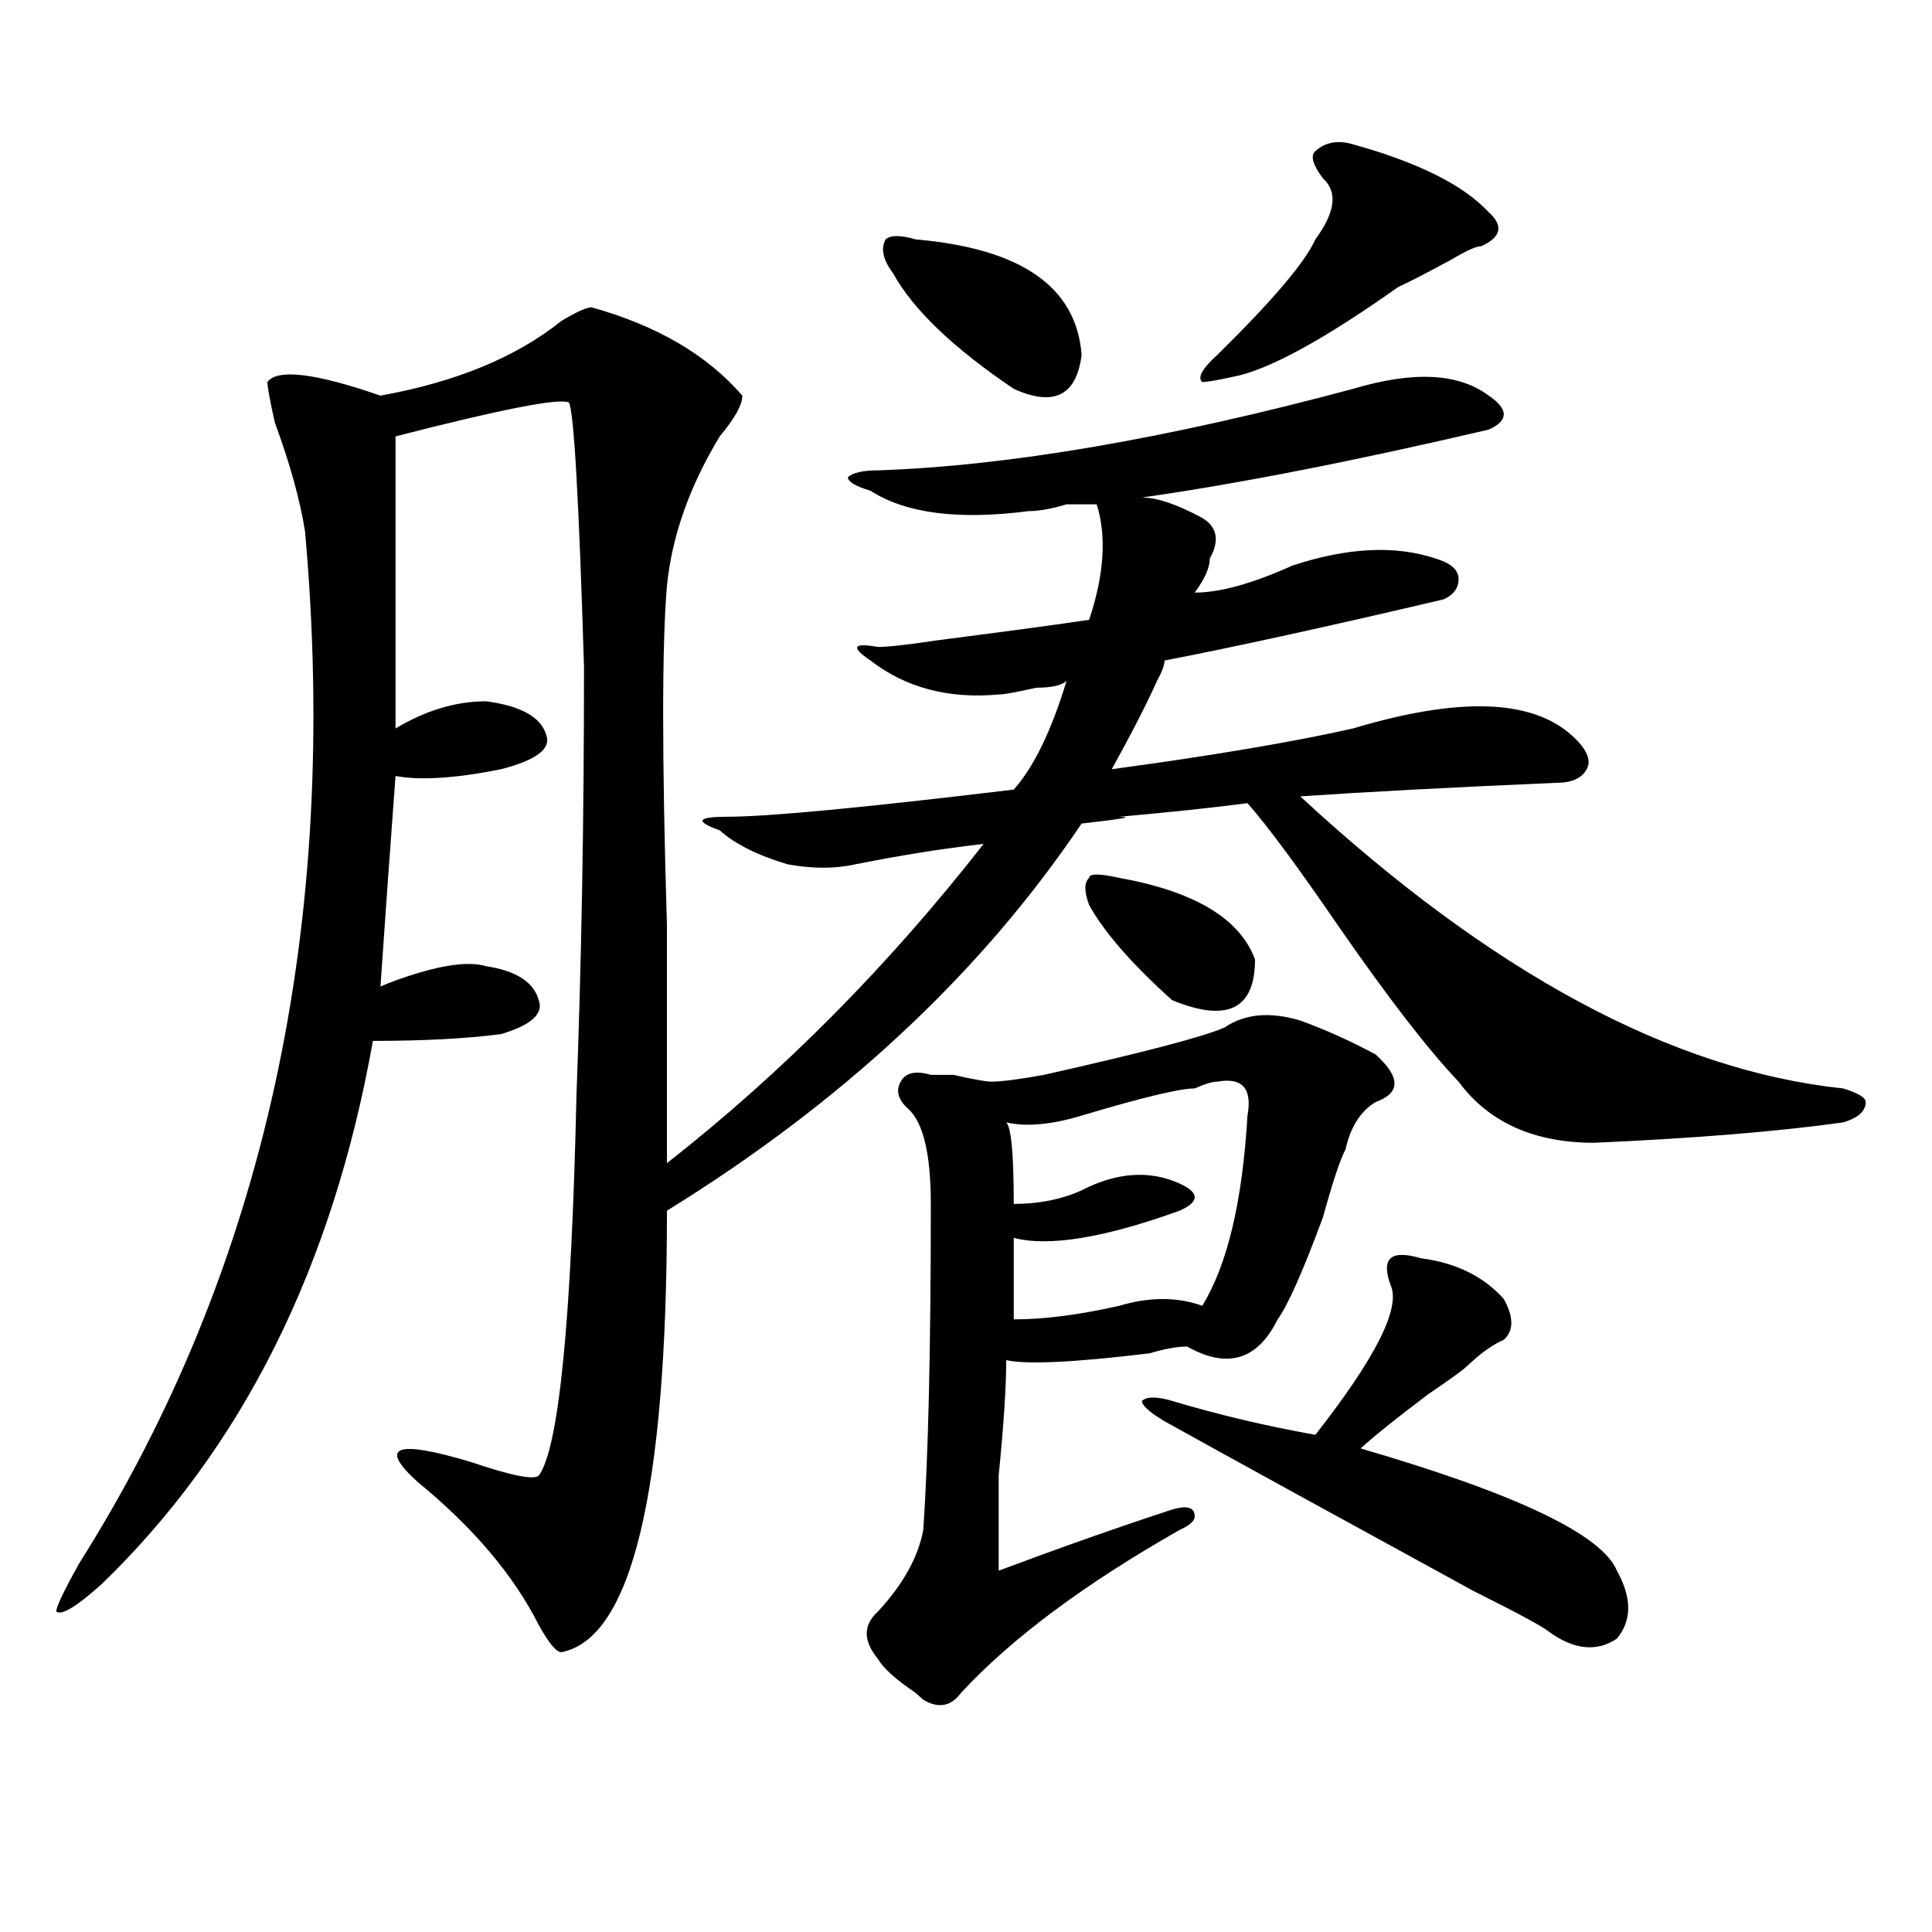 <?xml version="1.0" encoding="utf-8"?>
<!-- Generator: Adobe Illustrator 16.0.0, SVG Export Plug-In . SVG Version: 6.00 Build 0)  -->
<!DOCTYPE svg PUBLIC "-//W3C//DTD SVG 1.1//EN" "http://www.w3.org/Graphics/SVG/1.1/DTD/svg11.dtd">
<svg version="1.1" id="图层_1" xmlns="http://www.w3.org/2000/svg" xmlns:xlink="http://www.w3.org/1999/xlink" x="0px" y="0px"
	 width="1000px" height="1000px" viewBox="0 0 1000 1000" enable-background="new 0 0 1000 1000" xml:space="preserve">
<path d="M770.566,204.781c10.365,7.031,10.365,12.909,0,17.578c-70.242,16.425-130.119,28.125-179.508,35.156
	c7.805,0,18.17,3.516,31.219,10.547c7.805,4.725,9.085,11.756,3.902,21.094c0,4.725-2.622,10.547-7.805,17.578
	c12.987,0,29.877-4.669,50.73-14.063c28.597-9.338,53.291-10.547,74.145-3.516c7.805,2.362,11.707,5.878,11.707,10.547
	c0,4.725-2.622,8.24-7.805,10.547c-59.877,14.063-107.985,24.609-144.387,31.641c0,2.362-1.342,5.878-3.902,10.547
	c-5.244,11.756-13.049,26.972-23.414,45.703c52.011-7.031,93.656-14.063,124.875-21.094c54.633-16.369,92.314-15.216,113.168,3.516
	c7.805,7.031,10.365,12.909,7.805,17.578c-2.622,4.725-7.805,7.031-15.609,7.031c-54.633,2.362-98.9,4.725-132.68,7.031
	c98.839,91.406,192.495,141.834,280.969,151.172c7.805,2.362,11.707,4.725,11.707,7.031c0,4.725-3.902,8.24-11.707,10.547
	c-33.841,4.725-76.767,8.24-128.777,10.547c-31.219,0-54.633-10.547-70.242-31.641C739.348,543.49,718.494,516.519,692.52,479
	c-20.854-30.432-36.463-51.525-46.828-63.281c-18.231,2.362-40.365,4.725-66.34,7.031c7.805,0,1.28,1.209-19.512,3.516
	c-52.072,77.344-123.595,144.141-214.629,200.391c0,145.35-18.231,221.484-54.633,228.516c-2.622,0-6.524-4.725-11.707-14.063
	c-13.049-25.818-33.841-50.372-62.438-73.828c-20.854-18.731-11.707-22.247,27.316-10.547c20.792,7.031,32.499,9.394,35.121,7.031
	c10.365-14.063,16.89-79.65,19.512-196.875c2.561-67.95,3.902-141.778,3.902-221.484c-2.622-86.682-5.244-132.385-7.805-137.109
	c-5.244-2.307-35.121,3.516-89.754,17.578c0,21.094,0,71.521,0,151.172c15.609-9.338,31.219-14.063,46.828-14.063
	c18.17,2.362,28.597,8.24,31.219,17.578c2.561,7.031-5.244,12.909-23.414,17.578c-23.414,4.725-41.646,5.878-54.633,3.516
	c-2.622,35.156-5.244,71.521-7.805,108.984c5.183-2.307,11.707-4.669,19.512-7.031c15.609-4.669,27.316-5.822,35.121-3.516
	c15.609,2.362,24.694,8.24,27.316,17.578c2.561,7.031-3.902,12.909-19.512,17.578c-18.231,2.362-40.365,3.516-66.34,3.516
	c-20.854,117.225-67.682,210.938-140.484,281.25c-13.049,11.7-20.854,16.369-23.414,14.063c0-2.362,3.902-10.547,11.707-24.609
	C137.045,657.144,176.068,479,157.898,275.094c-2.622-16.369-7.805-35.156-15.609-56.25c-2.622-11.7-3.902-18.731-3.902-21.094
	c5.183-7.031,24.694-4.669,58.535,7.031c39.023-7.031,70.242-19.885,93.656-38.672c7.805-4.669,12.987-7.031,15.609-7.031
	c33.779,9.394,59.815,24.609,78.047,45.703c0,4.725-3.902,11.756-11.707,21.094c-15.609,25.818-24.756,51.581-27.316,77.344
	c-2.622,30.487-2.622,89.1,0,175.781c0,51.581,0,92.615,0,123.047c59.815-46.856,114.448-101.953,163.898-165.234
	c-20.854,2.362-42.926,5.878-66.34,10.547c-10.427,2.362-22.134,2.362-35.121,0c-15.609-4.669-27.316-10.547-35.121-17.578
	c-13.049-4.669-11.707-7.031,3.902-7.031c20.792,0,70.242-4.669,148.289-14.063c10.365-11.7,19.512-30.432,27.316-56.25
	c-2.622,2.362-7.805,3.516-15.609,3.516c-10.427,2.362-16.951,3.516-19.512,3.516c-26.036,2.362-48.17-3.516-66.34-17.578
	c-10.427-7.031-9.146-9.338,3.902-7.031c5.183,0,15.609-1.153,31.219-3.516c36.401-4.669,62.438-8.185,78.047-10.547
	c7.805-23.4,9.085-43.341,3.902-59.766c-2.622,0-7.805,0-15.609,0c-7.805,2.362-14.329,3.516-19.512,3.516
	c-36.463,4.725-63.779,1.209-81.949-10.547c-7.805-2.307-11.707-4.669-11.707-7.031c2.561-2.307,7.805-3.516,15.609-3.516
	c67.62-2.307,149.569-16.369,245.848-42.188C731.543,191.928,754.957,193.081,770.566,204.781z M673.008,528.219
	c12.987,4.725,25.975,10.547,39.023,17.578c12.987,11.756,12.987,19.94,0,24.609c-7.805,4.725-13.049,12.909-15.609,24.609
	c-2.622,4.725-6.524,16.425-11.707,35.156c-10.427,28.125-18.231,45.703-23.414,52.734c-10.427,21.094-26.036,25.818-46.828,14.063
	c-5.244,0-11.707,1.209-19.512,3.516c-39.023,4.725-63.779,5.878-74.145,3.516c0,14.063-1.342,34.003-3.902,59.766
	c0,23.456,0,39.825,0,49.219c31.219-11.7,61.096-22.247,89.754-31.641c7.805-2.307,11.707-1.153,11.707,3.516
	c0,2.362-2.622,4.725-7.805,7.031c-49.45,28.125-87.193,56.25-113.168,84.375c-5.244,7.031-11.707,8.185-19.512,3.516l-3.902-3.516
	c-10.427-7.031-16.951-12.909-19.512-17.578c-7.805-9.394-7.805-17.578,0-24.609c12.987-14.063,20.792-28.125,23.414-42.188
	c2.561-37.463,3.902-93.713,3.902-168.75c0-25.763-3.902-42.188-11.707-49.219c-5.244-4.669-6.524-9.338-3.902-14.063
	c2.561-4.669,7.805-5.822,15.609-3.516H493.5c10.365,2.362,16.89,3.516,19.512,3.516c5.183,0,14.268-1.153,27.316-3.516
	c52.011-11.7,83.229-19.885,93.656-24.609C644.35,524.703,657.398,523.55,673.008,528.219z M473.988,123.922
	c54.633,4.725,83.229,24.609,85.852,59.766c-2.622,21.094-14.329,26.972-35.121,17.578c-31.219-21.094-52.072-40.979-62.438-59.766
	c-5.244-7.031-6.524-12.854-3.902-17.578C460.939,121.615,466.184,121.615,473.988,123.922z M630.082,559.859
	c-2.622,0-6.524,1.209-11.707,3.516c-7.805,0-27.316,4.725-58.535,14.063c-15.609,4.725-28.658,5.878-39.023,3.516
	c2.561,2.362,3.902,16.425,3.902,42.188c12.987,0,24.694-2.307,35.121-7.031c18.17-9.338,35.121-10.547,50.73-3.516
	c5.183,2.362,7.805,4.725,7.805,7.031c0,2.362-2.622,4.725-7.805,7.031c-39.023,14.063-67.682,18.787-85.852,14.063v42.188
	c15.609,0,33.779-2.307,54.633-7.031c15.609-4.669,29.877-4.669,42.926,0c12.987-21.094,20.792-53.888,23.414-98.438
	C648.252,563.375,643.069,557.553,630.082,559.859z M563.742,468.453c-2.622-7.031-2.622-11.7,0-14.063
	c0-2.307,5.183-2.307,15.609,0c39.023,7.031,62.438,21.094,70.242,42.188c0,25.818-14.329,32.85-42.926,21.094
	C585.814,498.94,571.547,482.516,563.742,468.453z M719.836,665.328c-2.622-7.031-2.622-11.7,0-14.063
	c2.561-2.307,7.805-2.307,15.609,0c18.17,2.362,32.499,9.394,42.926,21.094c5.183,9.394,5.183,16.425,0,21.094
	c-5.244,2.362-10.427,5.878-15.609,10.547l-3.902,3.516c-2.622,2.362-9.146,7.031-19.512,14.063
	c-15.609,11.756-27.316,21.094-35.121,28.125c80.607,23.456,124.875,44.55,132.68,63.281c7.805,14.063,7.805,25.763,0,35.156
	c-10.427,7.031-22.134,5.822-35.121-3.516c-2.622-2.362-15.609-9.394-39.023-21.094c-72.864-39.825-126.217-69.104-159.996-87.891
	c-7.805-4.669-11.707-8.185-11.707-10.547c2.561-2.307,7.805-2.307,15.609,0c23.414,7.031,48.108,12.909,74.145,17.578
	C712.031,702.847,725.019,677.084,719.836,665.328z M684.715,92.281c-5.244-7.031-6.524-11.7-3.902-14.063
	c5.183-4.669,11.707-5.822,19.512-3.516c33.779,9.394,57.193,21.094,70.242,35.156c7.805,7.031,6.463,12.909-3.902,17.578
	c-2.622,0-7.805,2.362-15.609,7.031c-13.049,7.031-22.134,11.756-27.316,14.063c-36.463,25.818-63.779,41.034-81.949,45.703
	c-10.427,2.362-16.951,3.516-19.512,3.516c-2.622-2.307,0-7.031,7.805-14.063c28.597-28.125,45.486-48.01,50.73-59.766
	C691.178,109.859,692.52,99.313,684.715,92.281z"/>
</svg>
